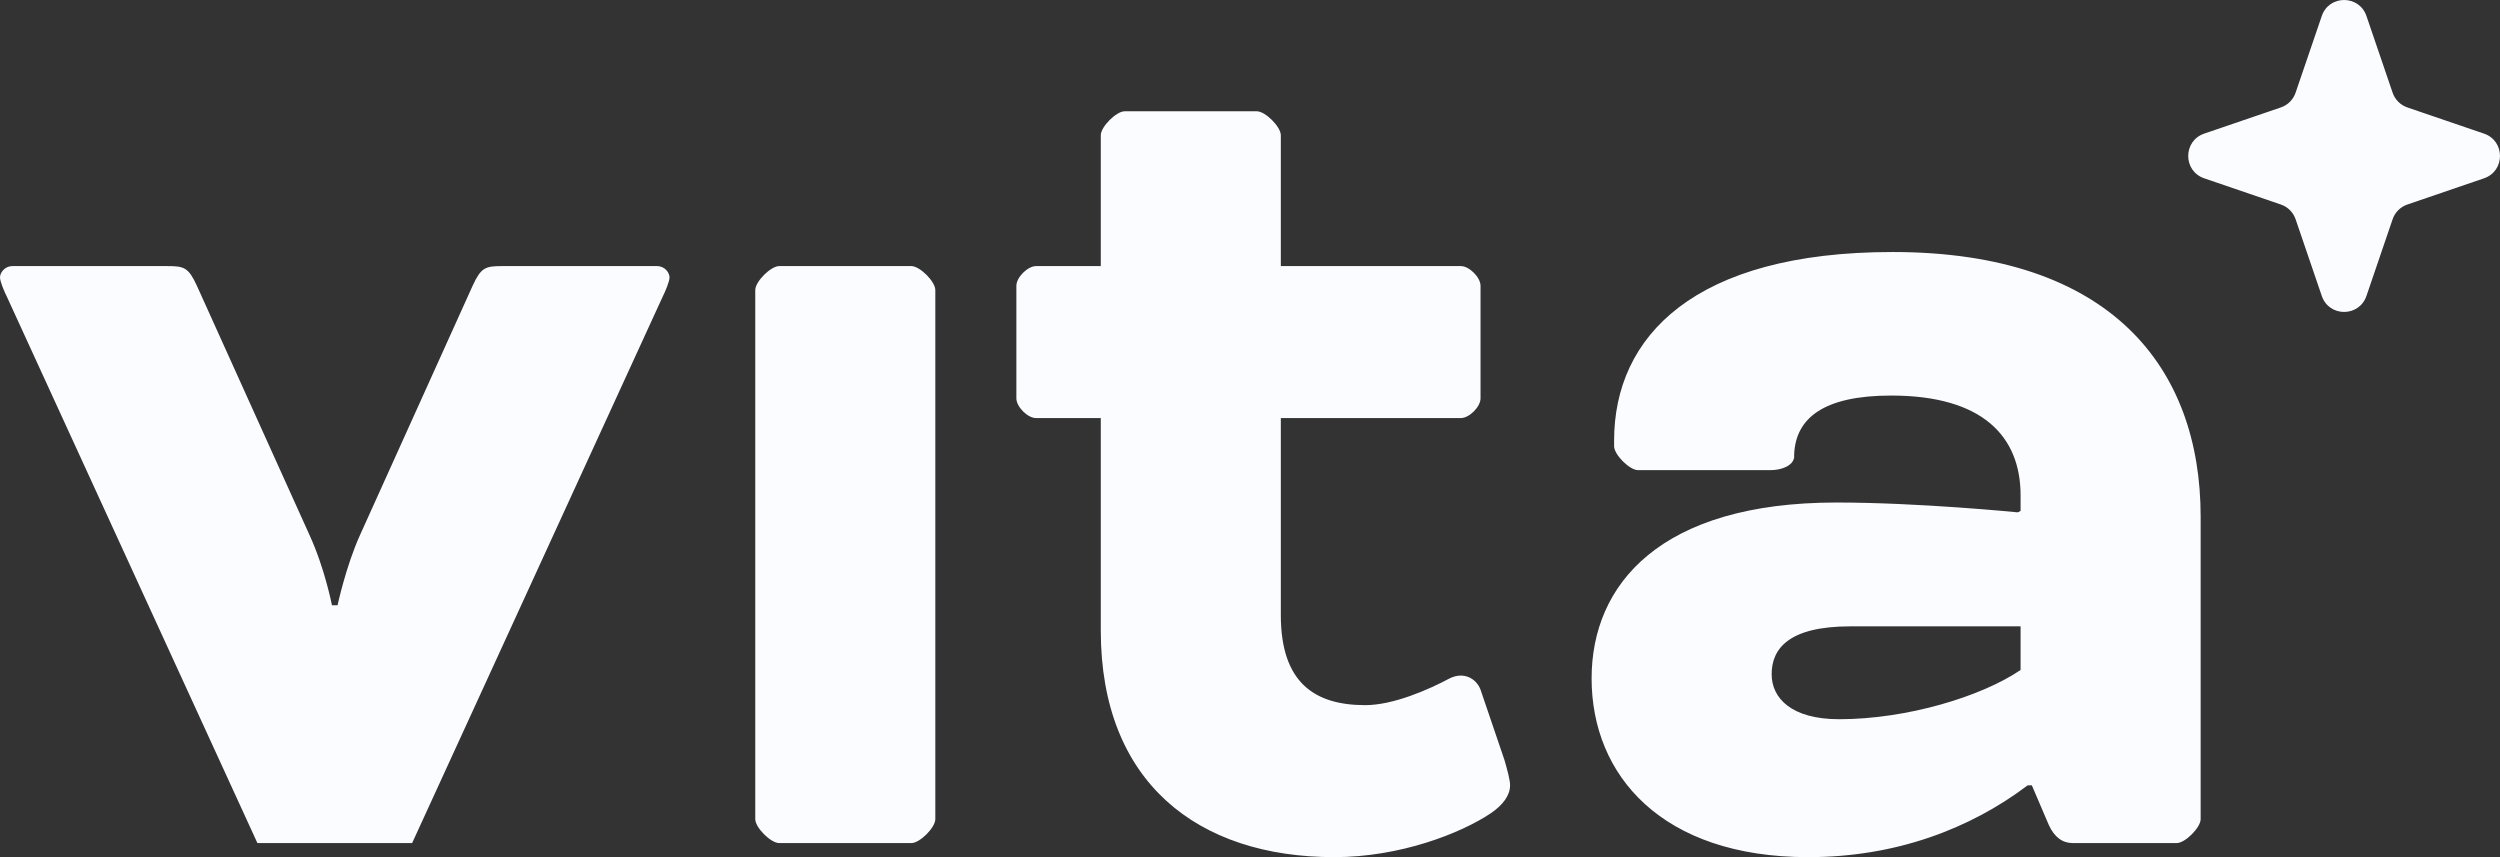<svg width="140" height="48" viewBox="0 0 140 48" fill="none" xmlns="http://www.w3.org/2000/svg">
<rect x="0" y="0" width="140" height="48" fill="#333333" stroke="none"/>
<path d="M70.387 6.232C70.859 6.233 71.726 7.1 71.726 7.572V14.901H81.808C82.28 14.901 82.91 15.532 82.91 16.005V22.309C82.91 22.781 82.28 23.412 81.808 23.412H71.726V34.445C71.726 38.228 73.616 39.488 76.451 39.488C78.026 39.488 79.996 38.622 81.178 37.991C81.965 37.597 82.674 37.992 82.91 38.622L84.25 42.562C84.407 43.114 84.564 43.665 84.564 43.98C84.564 44.532 84.171 45.084 83.462 45.557C81.808 46.66 78.421 48 74.719 48C67.078 48 61.644 43.822 61.644 35.312V23.412H58.02C57.547 23.412 56.917 22.781 56.917 22.309V16.005C56.917 15.532 57.547 14.902 58.02 14.901H61.644V7.572C61.644 7.099 62.51 6.232 62.982 6.232H70.387ZM105.985 14.113C118.194 14.113 123.236 20.575 123.236 28.929V45.872C123.236 46.345 122.37 47.211 121.897 47.212H116.068C115.517 47.212 115.045 46.896 114.729 46.188L113.784 43.98H113.548C110.318 46.423 106.143 48 101.26 48C93.068 48 89.13 43.429 89.13 37.991C89.13 32.711 92.989 28.141 102.835 28.141C107.471 28.141 112.968 28.69 112.996 28.692L113.153 28.613V27.746C113.153 24.436 111.027 22.151 105.907 22.151C102.126 22.151 100.551 23.412 100.472 25.461V25.619C100.393 26.092 99.763 26.328 99.133 26.328H91.728C91.256 26.328 90.39 25.461 90.39 24.988V24.673C90.39 18.841 94.879 14.113 105.985 14.113ZM9.373 14.901C10.318 14.901 10.555 14.98 11.027 16.005L17.329 29.953C18.196 31.844 18.589 33.894 18.589 33.894H18.904C18.904 33.894 19.377 31.687 20.165 29.953L26.466 16.005C26.938 14.98 27.175 14.901 28.12 14.901H36.785C37.257 14.902 37.494 15.295 37.494 15.531C37.494 15.768 37.257 16.32 37.1 16.635L23.079 47.212H14.415L0.394 16.635C0.236 16.32 0 15.768 0 15.531C0 15.295 0.237 14.901 0.709 14.901H9.373ZM51.039 14.901C51.512 14.902 52.378 15.768 52.378 16.241V45.872C52.378 46.345 51.512 47.212 51.039 47.212H43.634C43.161 47.212 42.295 46.345 42.295 45.872V16.241C42.295 15.768 43.161 14.902 43.634 14.901H51.039ZM103.623 35.075C100.157 35.075 99.212 36.336 99.212 37.755C99.212 39.094 100.314 40.276 102.992 40.276C106.773 40.276 110.948 39.016 113.153 37.519V35.075H103.623ZM130.02 0.895C130.427 -0.298 132.113 -0.298 132.521 0.895L133.987 5.191C134.12 5.579 134.423 5.883 134.811 6.016L139.105 7.483C140.298 7.891 140.298 9.578 139.105 9.985L134.811 11.453C134.424 11.585 134.12 11.889 133.987 12.276L132.521 16.573C132.113 17.767 130.427 17.767 130.02 16.573L128.553 12.276C128.42 11.889 128.116 11.585 127.729 11.453L123.435 9.985C122.242 9.578 122.242 7.891 123.435 7.483L127.729 6.016C128.116 5.883 128.421 5.579 128.553 5.191L130.02 0.895Z" fill="#FBFCFF"/>
</svg>
